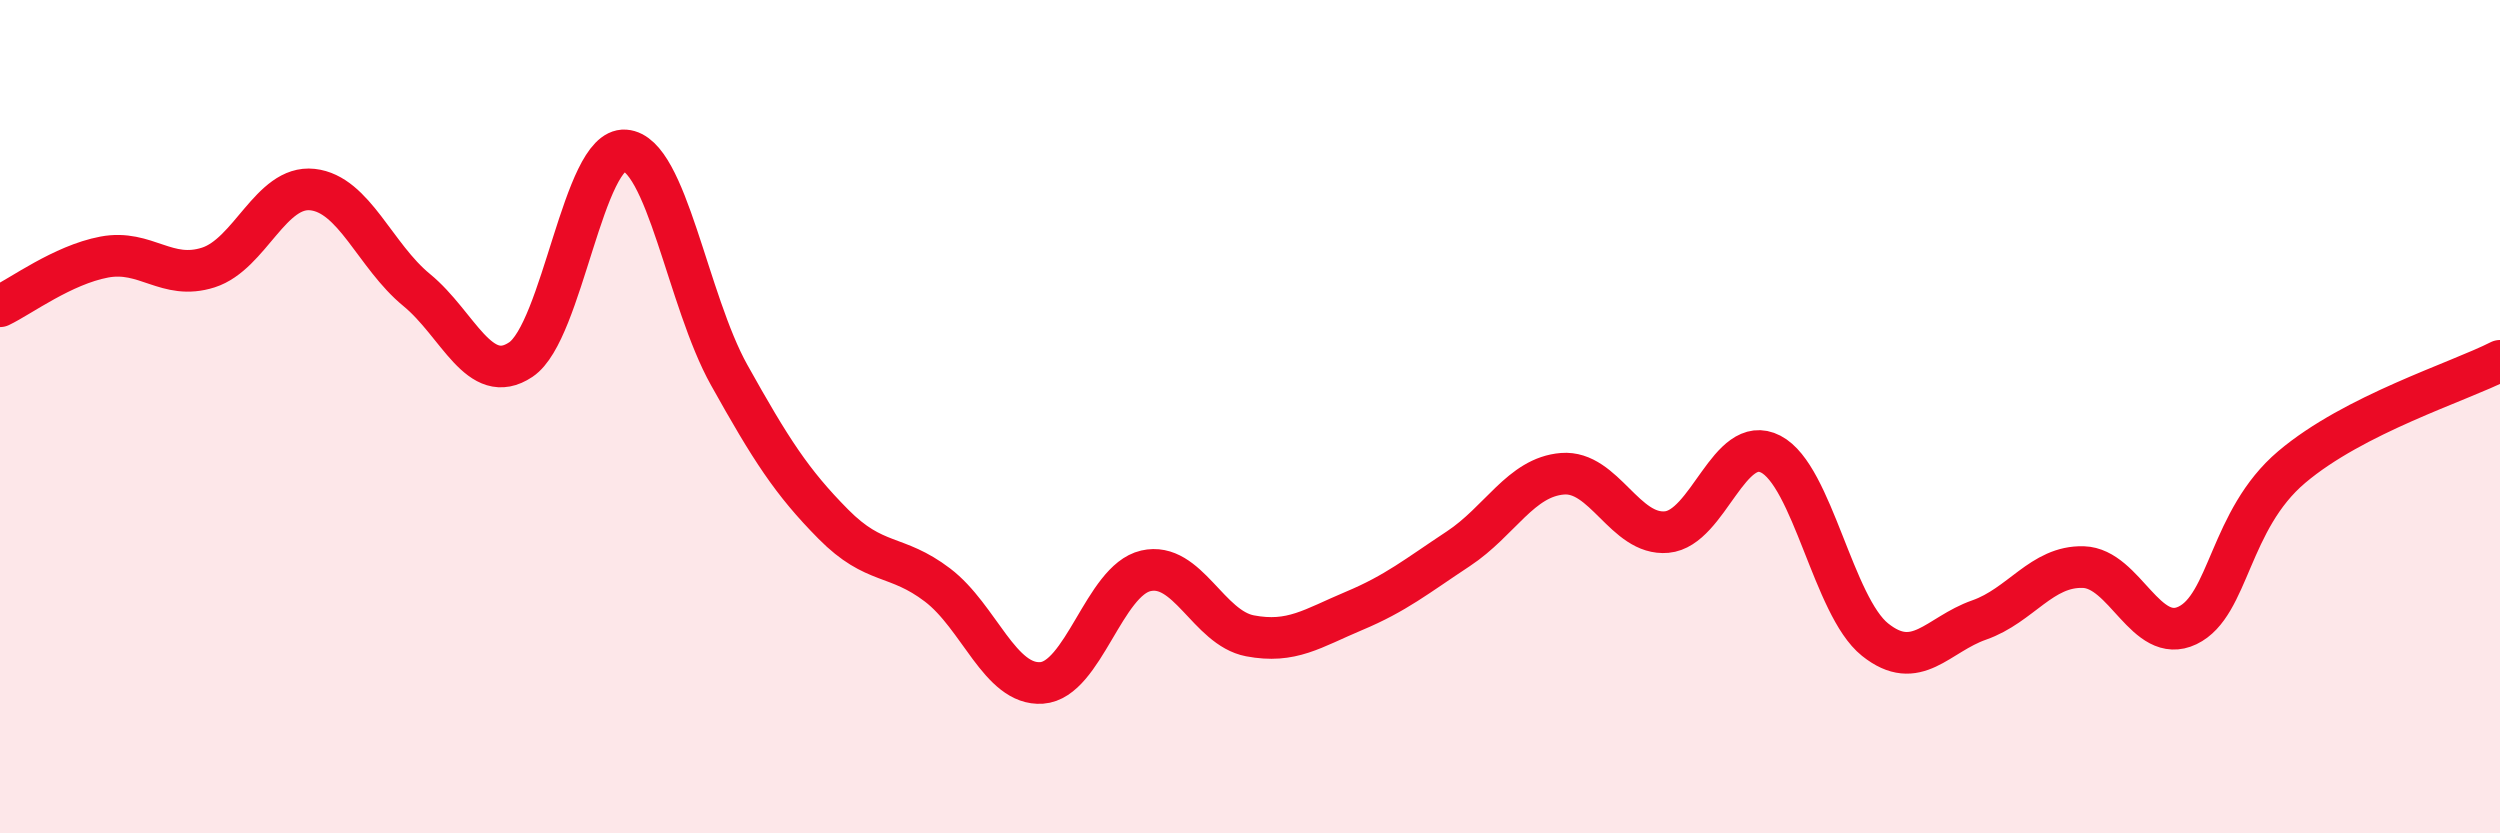 
    <svg width="60" height="20" viewBox="0 0 60 20" xmlns="http://www.w3.org/2000/svg">
      <path
        d="M 0,7.35 C 0.5,7.11 1.5,6.36 2.5,6.17 C 3.5,5.98 4,6.74 5,6.42 C 6,6.1 6.5,4.44 7.5,4.55 C 8.5,4.66 9,6.14 10,6.96 C 11,7.78 11.5,9.3 12.5,8.63 C 13.5,7.96 14,3.54 15,3.61 C 16,3.68 16.5,7.21 17.5,9 C 18.5,10.79 19,11.57 20,12.58 C 21,13.59 21.5,13.28 22.5,14.04 C 23.5,14.8 24,16.46 25,16.39 C 26,16.32 26.5,13.93 27.5,13.7 C 28.5,13.47 29,15.07 30,15.26 C 31,15.45 31.5,15.08 32.5,14.66 C 33.5,14.24 34,13.83 35,13.17 C 36,12.51 36.5,11.45 37.5,11.37 C 38.5,11.29 39,12.86 40,12.77 C 41,12.68 41.5,10.38 42.5,10.9 C 43.5,11.42 44,14.55 45,15.35 C 46,16.15 46.5,15.23 47.5,14.88 C 48.5,14.53 49,13.58 50,13.61 C 51,13.64 51.5,15.49 52.5,15.01 C 53.5,14.53 53.5,12.48 55,11.21 C 56.5,9.94 59,9.17 60,8.66L60 20L0 20Z"
        fill="#EB0A25"
        opacity="0.1"
        stroke-linecap="round"
        stroke-linejoin="round"
      />
      <path
        d="M 0,7.35 C 0.5,7.11 1.5,6.36 2.5,6.17 C 3.5,5.98 4,6.74 5,6.42 C 6,6.1 6.5,4.44 7.5,4.55 C 8.5,4.66 9,6.14 10,6.96 C 11,7.78 11.5,9.3 12.5,8.63 C 13.5,7.96 14,3.54 15,3.61 C 16,3.68 16.5,7.21 17.5,9 C 18.5,10.79 19,11.57 20,12.58 C 21,13.59 21.5,13.28 22.5,14.04 C 23.5,14.8 24,16.46 25,16.39 C 26,16.32 26.5,13.93 27.5,13.7 C 28.5,13.47 29,15.07 30,15.26 C 31,15.45 31.5,15.08 32.5,14.66 C 33.5,14.24 34,13.83 35,13.17 C 36,12.51 36.5,11.45 37.5,11.37 C 38.5,11.29 39,12.86 40,12.77 C 41,12.68 41.5,10.38 42.5,10.9 C 43.5,11.42 44,14.55 45,15.35 C 46,16.15 46.5,15.23 47.5,14.88 C 48.5,14.53 49,13.58 50,13.61 C 51,13.64 51.5,15.49 52.5,15.01 C 53.5,14.53 53.5,12.48 55,11.21 C 56.5,9.94 59,9.17 60,8.66"
        stroke="#EB0A25"
        stroke-width="1"
        fill="none"
        stroke-linecap="round"
        stroke-linejoin="round"
      />
    </svg>
  